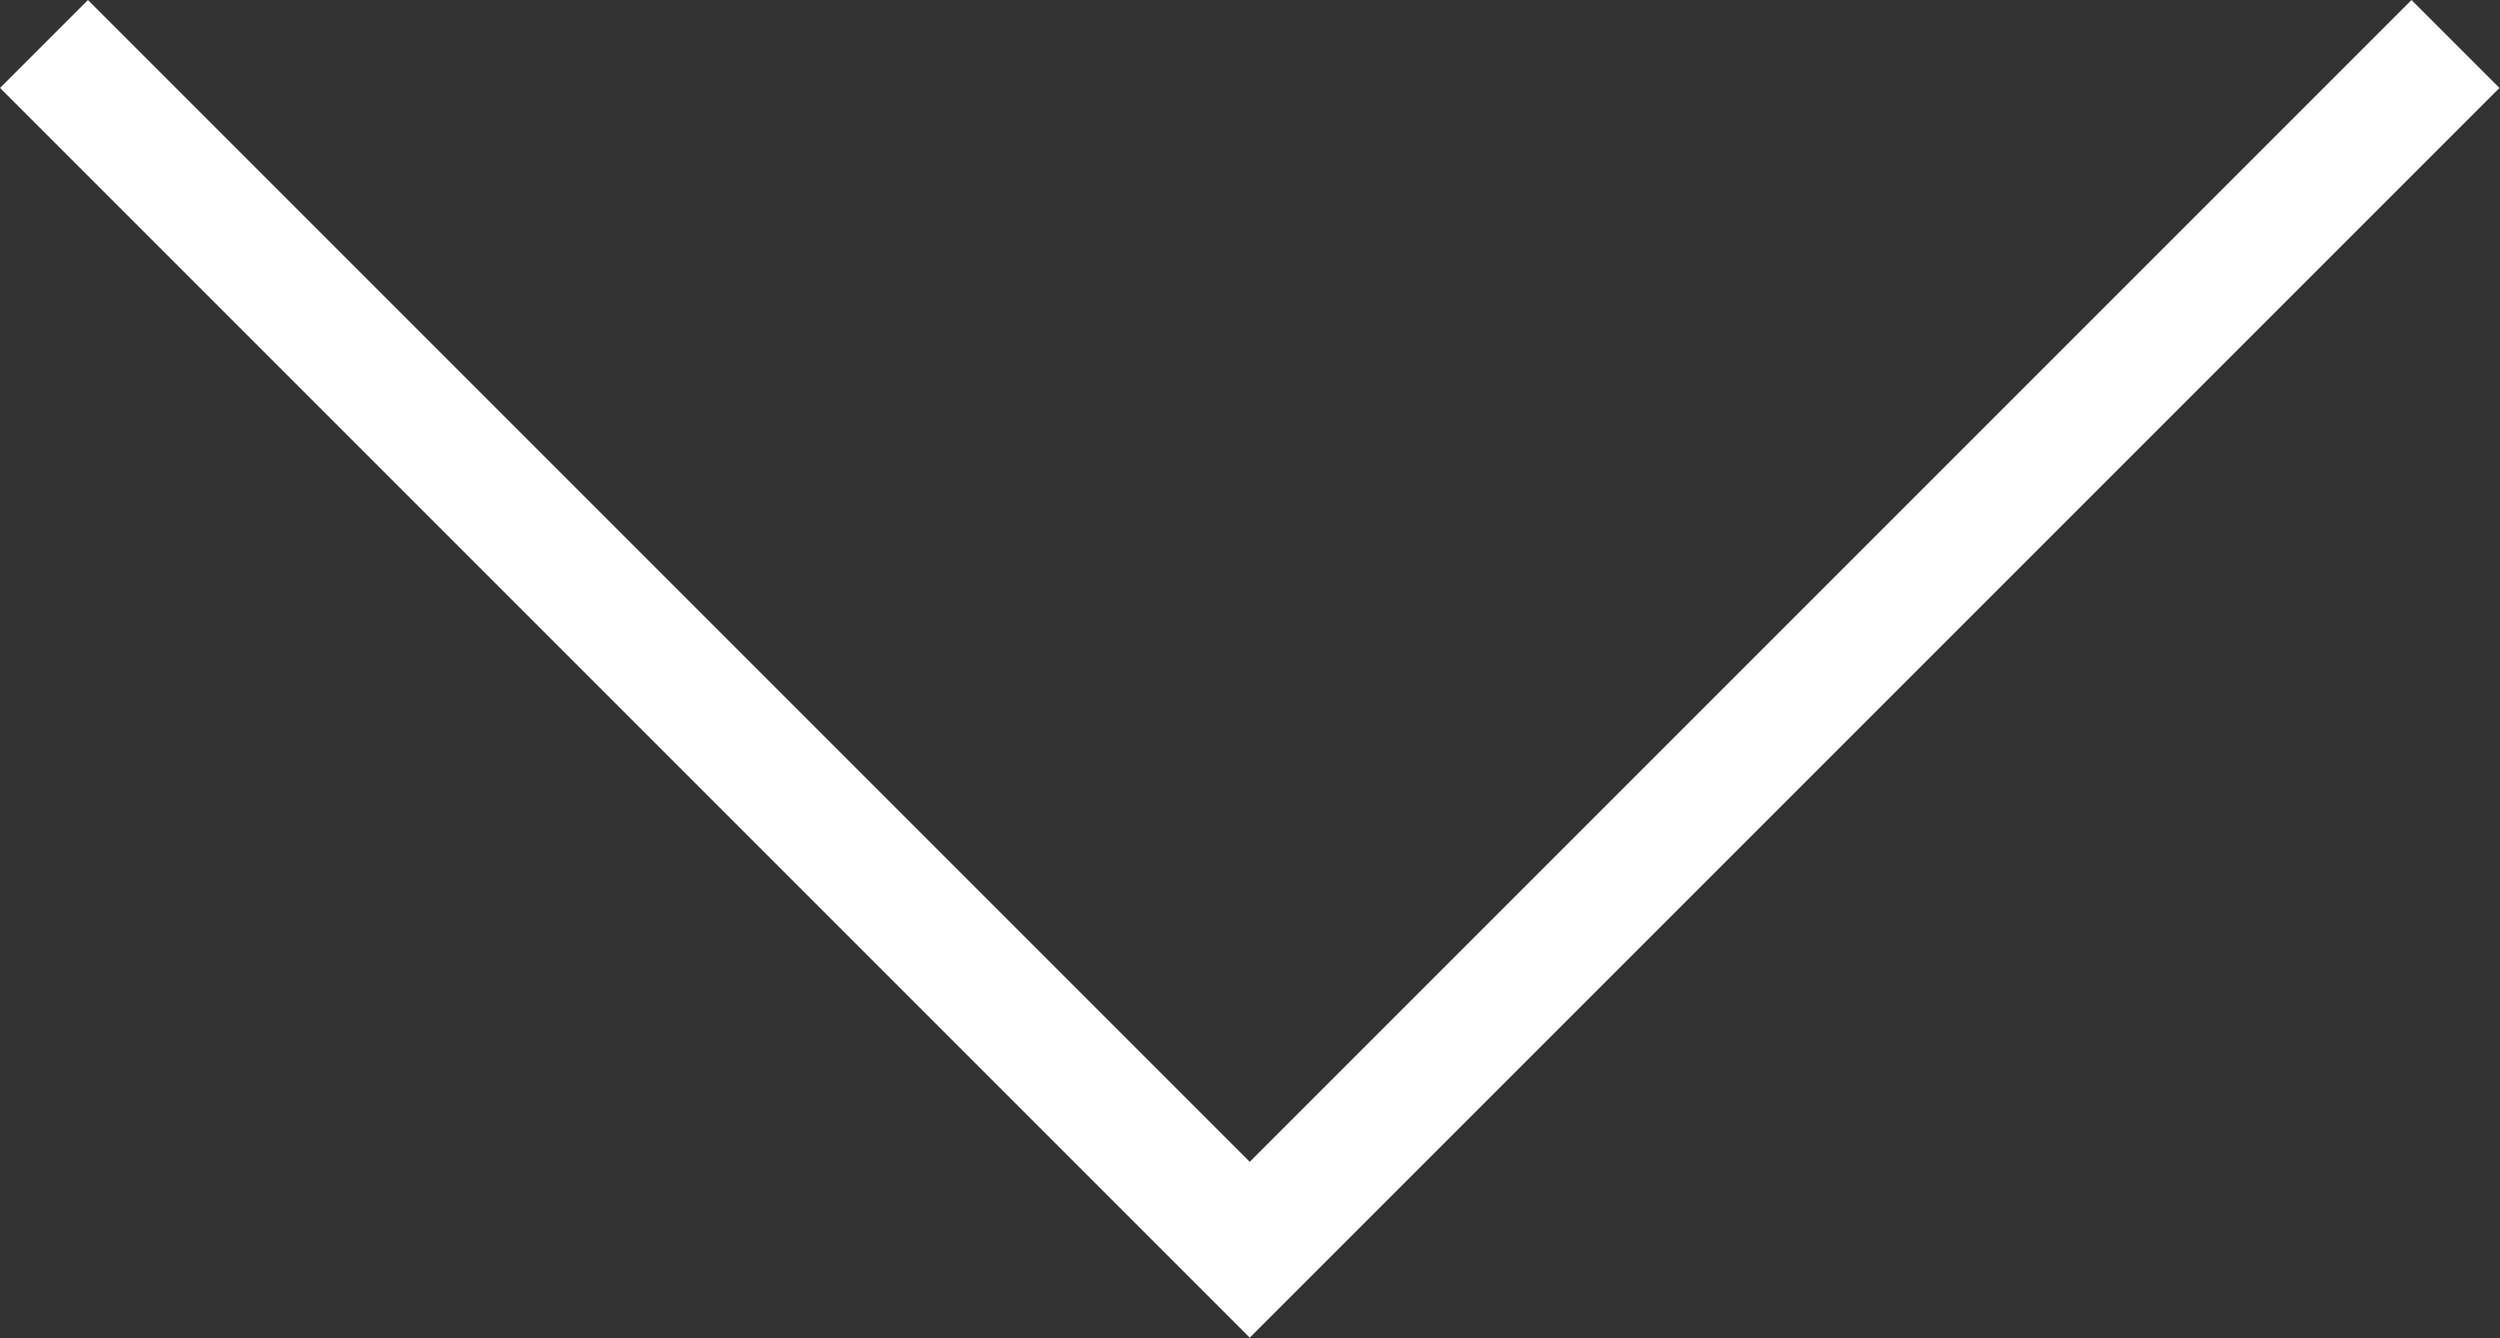 <svg xmlns="http://www.w3.org/2000/svg" width="20.112" height="10.764" viewBox="0 0 20.112 10.764">
  <rect x="0" y="0" width="20.112" height="10.764" fill="#333333" stroke="none"/>
  <path id="パス_126" data-name="パス 126" d="M13437.561-4424.821l9.7,9.7,9.7-9.7" transform="translate(-13437.207 4425.175)" fill="none" stroke="#fff" stroke-width="1"/>
</svg>
